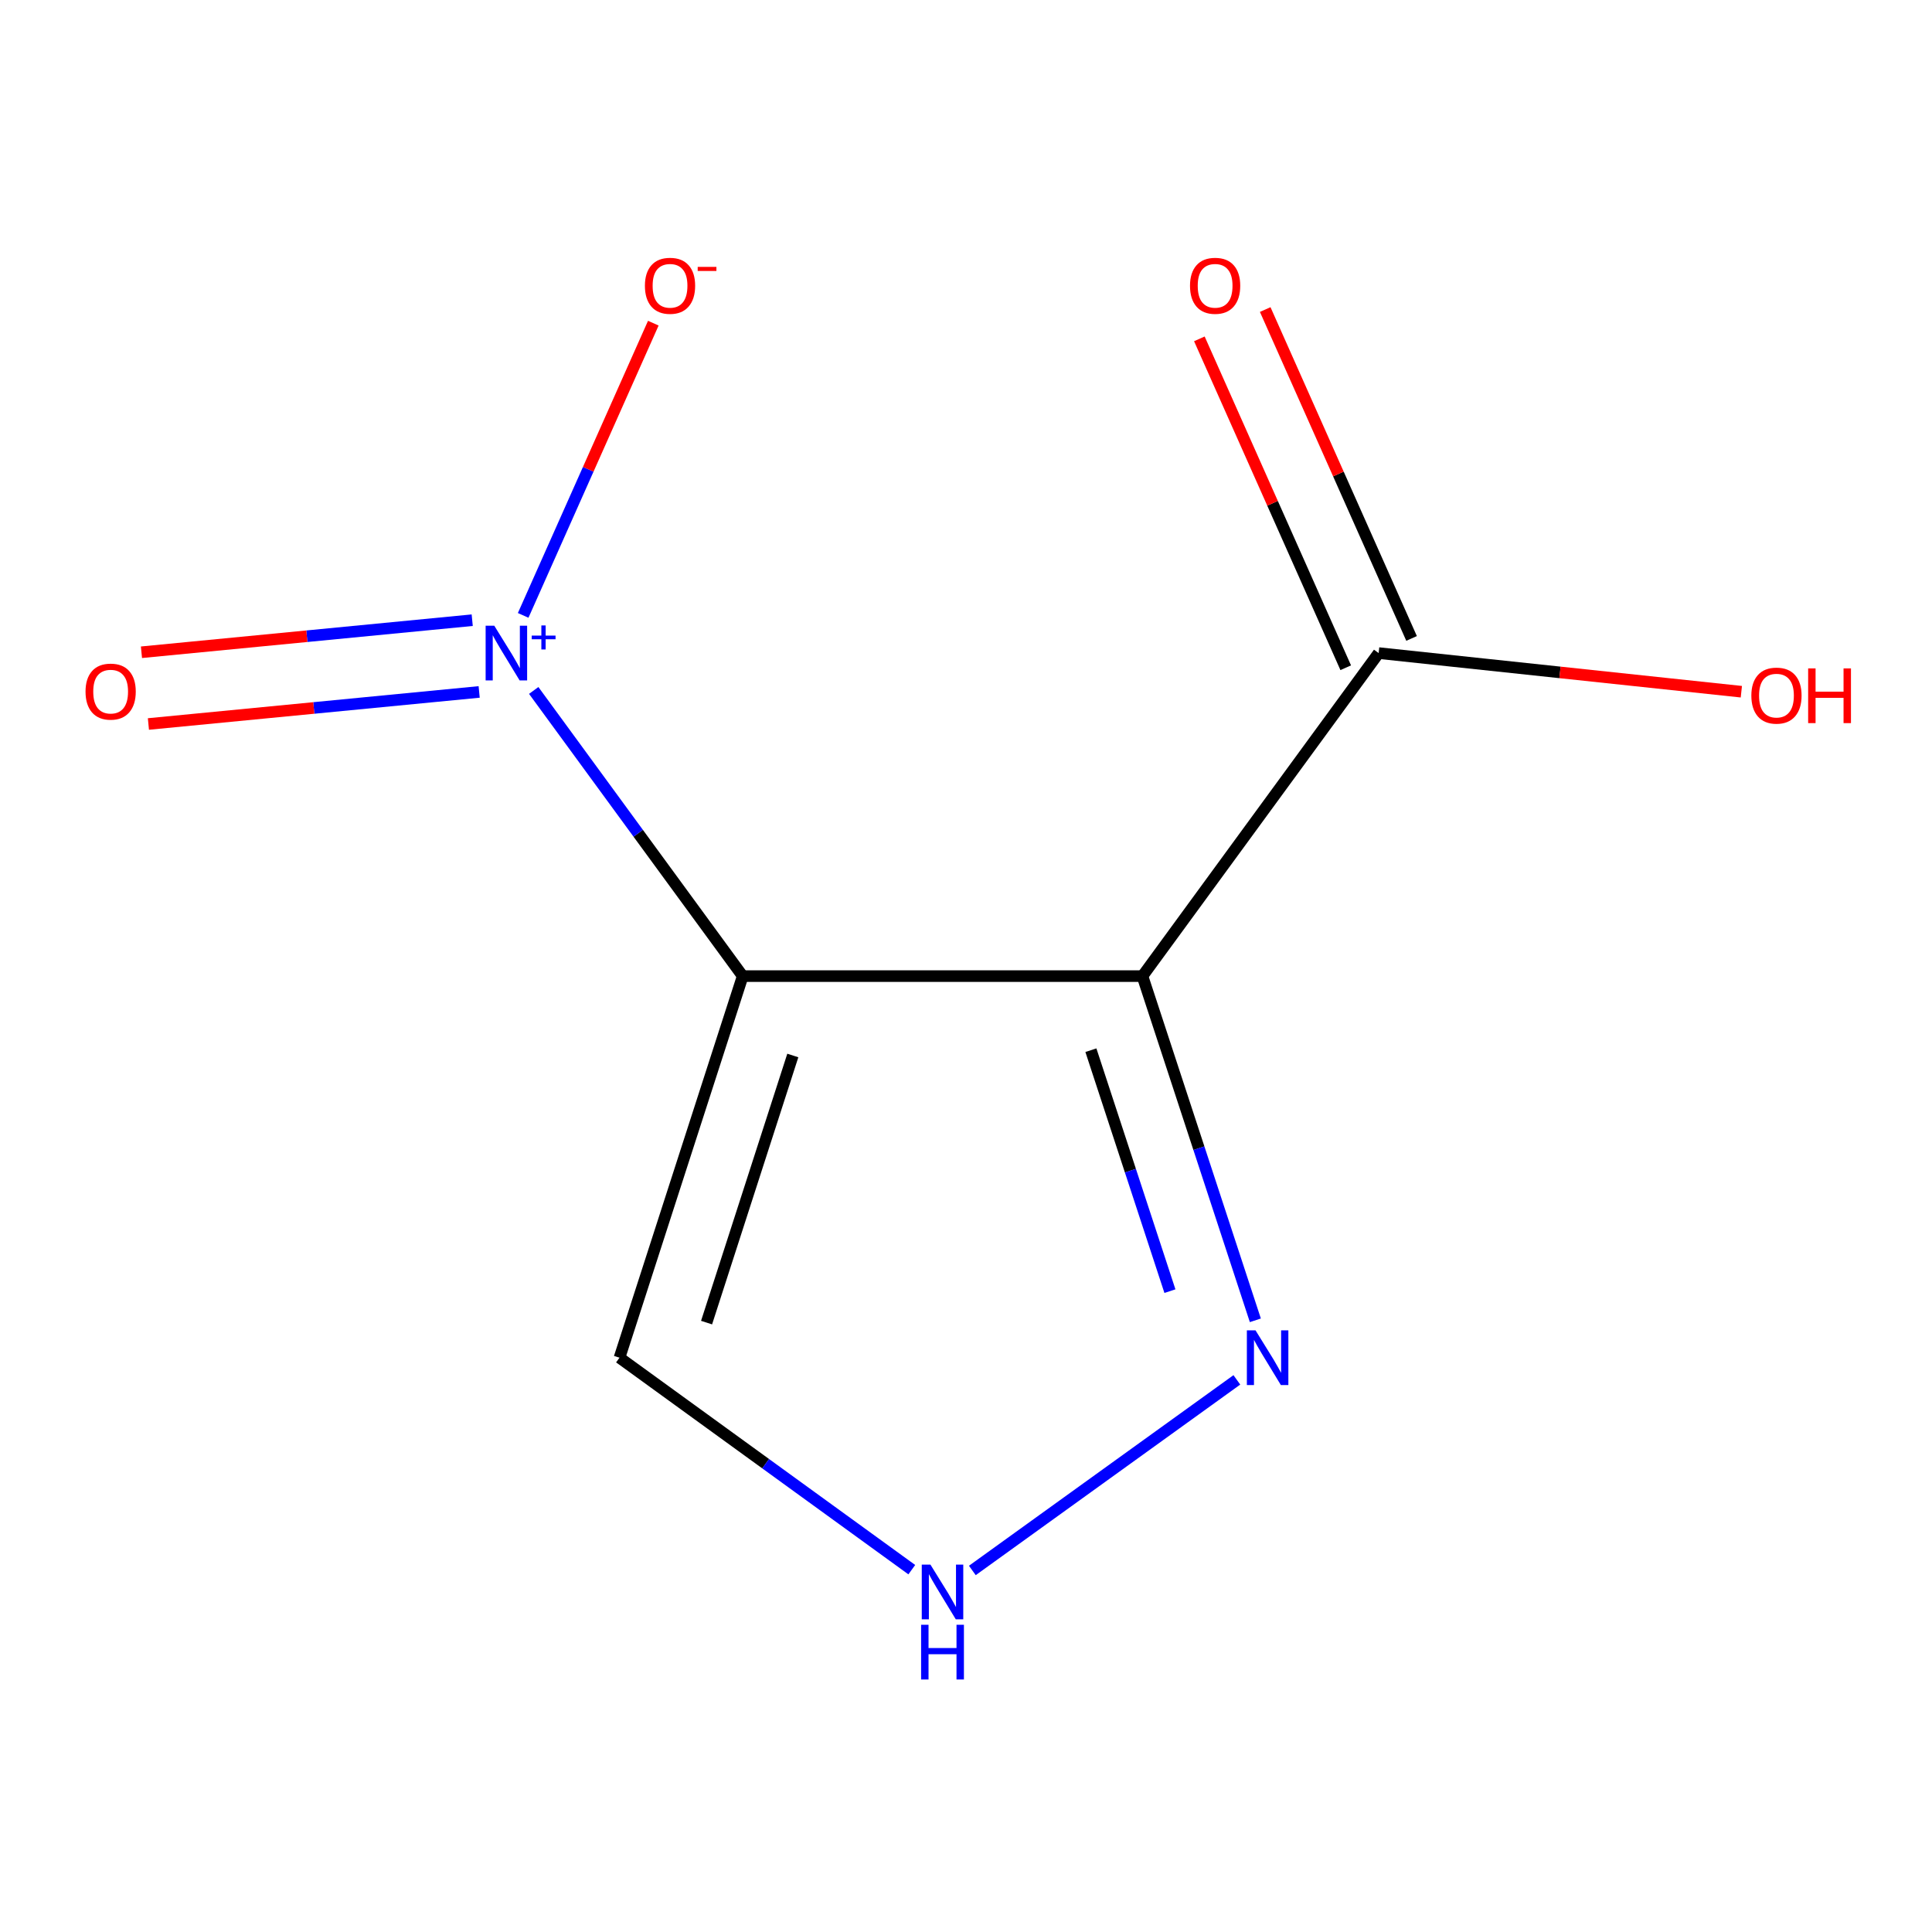 <?xml version='1.0' encoding='iso-8859-1'?>
<svg version='1.1' baseProfile='full'
              xmlns='http://www.w3.org/2000/svg'
                      xmlns:rdkit='http://www.rdkit.org/xml'
                      xmlns:xlink='http://www.w3.org/1999/xlink'
                  xml:space='preserve'
width='1000px' height='1000px' viewBox='0 0 1000 1000'>
<!-- END OF HEADER -->
<rect style='opacity:1.0;fill:#FFFFFF;stroke:none' width='1000' height='1000' x='0' y='0'> </rect>
<path class='bond-0' d='M 384.424,505.231 L 591.327,505.231' style='fill:none;fill-rule:evenodd;stroke:#000000;stroke-width:6px;stroke-linecap:butt;stroke-linejoin:miter;stroke-opacity:1' />
<path class='bond-1' d='M 384.424,505.231 L 330.337,431.304' style='fill:none;fill-rule:evenodd;stroke:#000000;stroke-width:6px;stroke-linecap:butt;stroke-linejoin:miter;stroke-opacity:1' />
<path class='bond-1' d='M 330.337,431.304 L 276.251,357.377' style='fill:none;fill-rule:evenodd;stroke:#0000FF;stroke-width:6px;stroke-linecap:butt;stroke-linejoin:miter;stroke-opacity:1' />
<path class='bond-4' d='M 384.424,505.231 L 320.651,702.745' style='fill:none;fill-rule:evenodd;stroke:#000000;stroke-width:6px;stroke-linecap:butt;stroke-linejoin:miter;stroke-opacity:1' />
<path class='bond-4' d='M 410.359,546.32 L 365.719,684.581' style='fill:none;fill-rule:evenodd;stroke:#000000;stroke-width:6px;stroke-linecap:butt;stroke-linejoin:miter;stroke-opacity:1' />
<path class='bond-2' d='M 591.327,505.231 L 620.546,594.31' style='fill:none;fill-rule:evenodd;stroke:#000000;stroke-width:6px;stroke-linecap:butt;stroke-linejoin:miter;stroke-opacity:1' />
<path class='bond-2' d='M 620.546,594.31 L 649.766,683.389' style='fill:none;fill-rule:evenodd;stroke:#0000FF;stroke-width:6px;stroke-linecap:butt;stroke-linejoin:miter;stroke-opacity:1' />
<path class='bond-2' d='M 564.645,543.582 L 585.099,605.937' style='fill:none;fill-rule:evenodd;stroke:#000000;stroke-width:6px;stroke-linecap:butt;stroke-linejoin:miter;stroke-opacity:1' />
<path class='bond-2' d='M 585.099,605.937 L 605.552,668.292' style='fill:none;fill-rule:evenodd;stroke:#0000FF;stroke-width:6px;stroke-linecap:butt;stroke-linejoin:miter;stroke-opacity:1' />
<path class='bond-3' d='M 591.327,505.231 L 713.587,338.038' style='fill:none;fill-rule:evenodd;stroke:#000000;stroke-width:6px;stroke-linecap:butt;stroke-linejoin:miter;stroke-opacity:1' />
<path class='bond-6' d='M 270.792,318.524 L 304.473,242.897' style='fill:none;fill-rule:evenodd;stroke:#0000FF;stroke-width:6px;stroke-linecap:butt;stroke-linejoin:miter;stroke-opacity:1' />
<path class='bond-6' d='M 304.473,242.897 L 338.153,167.271' style='fill:none;fill-rule:evenodd;stroke:#FF0000;stroke-width:6px;stroke-linecap:butt;stroke-linejoin:miter;stroke-opacity:1' />
<path class='bond-7' d='M 244.417,321.012 L 158.817,329.309' style='fill:none;fill-rule:evenodd;stroke:#0000FF;stroke-width:6px;stroke-linecap:butt;stroke-linejoin:miter;stroke-opacity:1' />
<path class='bond-7' d='M 158.817,329.309 L 73.217,337.607' style='fill:none;fill-rule:evenodd;stroke:#FF0000;stroke-width:6px;stroke-linecap:butt;stroke-linejoin:miter;stroke-opacity:1' />
<path class='bond-7' d='M 248.017,358.144 L 162.417,366.441' style='fill:none;fill-rule:evenodd;stroke:#0000FF;stroke-width:6px;stroke-linecap:butt;stroke-linejoin:miter;stroke-opacity:1' />
<path class='bond-7' d='M 162.417,366.441 L 76.817,374.739' style='fill:none;fill-rule:evenodd;stroke:#FF0000;stroke-width:6px;stroke-linecap:butt;stroke-linejoin:miter;stroke-opacity:1' />
<path class='bond-10' d='M 640.19,714.22 L 503.279,812.869' style='fill:none;fill-rule:evenodd;stroke:#0000FF;stroke-width:6px;stroke-linecap:butt;stroke-linejoin:miter;stroke-opacity:1' />
<path class='bond-8' d='M 730.629,330.454 L 692.75,245.337' style='fill:none;fill-rule:evenodd;stroke:#000000;stroke-width:6px;stroke-linecap:butt;stroke-linejoin:miter;stroke-opacity:1' />
<path class='bond-8' d='M 692.75,245.337 L 654.87,160.22' style='fill:none;fill-rule:evenodd;stroke:#FF0000;stroke-width:6px;stroke-linecap:butt;stroke-linejoin:miter;stroke-opacity:1' />
<path class='bond-8' d='M 696.545,345.622 L 658.666,260.505' style='fill:none;fill-rule:evenodd;stroke:#000000;stroke-width:6px;stroke-linecap:butt;stroke-linejoin:miter;stroke-opacity:1' />
<path class='bond-8' d='M 658.666,260.505 L 620.787,175.388' style='fill:none;fill-rule:evenodd;stroke:#FF0000;stroke-width:6px;stroke-linecap:butt;stroke-linejoin:miter;stroke-opacity:1' />
<path class='bond-9' d='M 713.587,338.038 L 807.453,348.034' style='fill:none;fill-rule:evenodd;stroke:#000000;stroke-width:6px;stroke-linecap:butt;stroke-linejoin:miter;stroke-opacity:1' />
<path class='bond-9' d='M 807.453,348.034 L 901.319,358.03' style='fill:none;fill-rule:evenodd;stroke:#FF0000;stroke-width:6px;stroke-linecap:butt;stroke-linejoin:miter;stroke-opacity:1' />
<path class='bond-5' d='M 320.651,702.745 L 396.296,757.601' style='fill:none;fill-rule:evenodd;stroke:#000000;stroke-width:6px;stroke-linecap:butt;stroke-linejoin:miter;stroke-opacity:1' />
<path class='bond-5' d='M 396.296,757.601 L 471.941,812.457' style='fill:none;fill-rule:evenodd;stroke:#0000FF;stroke-width:6px;stroke-linecap:butt;stroke-linejoin:miter;stroke-opacity:1' />
<path  class='atom-2' d='M 255.842 323.878
L 265.122 338.878
Q 266.042 340.358, 267.522 343.038
Q 269.002 345.718, 269.082 345.878
L 269.082 323.878
L 272.842 323.878
L 272.842 352.198
L 268.962 352.198
L 259.002 335.798
Q 257.842 333.878, 256.602 331.678
Q 255.402 329.478, 255.042 328.798
L 255.042 352.198
L 251.362 352.198
L 251.362 323.878
L 255.842 323.878
' fill='#0000FF'/>
<path  class='atom-2' d='M 275.218 328.983
L 280.207 328.983
L 280.207 323.729
L 282.425 323.729
L 282.425 328.983
L 287.547 328.983
L 287.547 330.883
L 282.425 330.883
L 282.425 336.163
L 280.207 336.163
L 280.207 330.883
L 275.218 330.883
L 275.218 328.983
' fill='#0000FF'/>
<path  class='atom-3' d='M 649.855 688.585
L 659.135 703.585
Q 660.055 705.065, 661.535 707.745
Q 663.015 710.425, 663.095 710.585
L 663.095 688.585
L 666.855 688.585
L 666.855 716.905
L 662.975 716.905
L 653.015 700.505
Q 651.855 698.585, 650.615 696.385
Q 649.415 694.185, 649.055 693.505
L 649.055 716.905
L 645.375 716.905
L 645.375 688.585
L 649.855 688.585
' fill='#0000FF'/>
<path  class='atom-6' d='M 481.584 809.83
L 490.864 824.83
Q 491.784 826.31, 493.264 828.99
Q 494.744 831.67, 494.824 831.83
L 494.824 809.83
L 498.584 809.83
L 498.584 838.15
L 494.704 838.15
L 484.744 821.75
Q 483.584 819.83, 482.344 817.63
Q 481.144 815.43, 480.784 814.75
L 480.784 838.15
L 477.104 838.15
L 477.104 809.83
L 481.584 809.83
' fill='#0000FF'/>
<path  class='atom-6' d='M 476.764 840.982
L 480.604 840.982
L 480.604 853.022
L 495.084 853.022
L 495.084 840.982
L 498.924 840.982
L 498.924 869.302
L 495.084 869.302
L 495.084 856.222
L 480.604 856.222
L 480.604 869.302
L 476.764 869.302
L 476.764 840.982
' fill='#0000FF'/>
<path  class='atom-7' d='M 333.807 147.919
Q 333.807 141.119, 337.167 137.319
Q 340.527 133.519, 346.807 133.519
Q 353.087 133.519, 356.447 137.319
Q 359.807 141.119, 359.807 147.919
Q 359.807 154.799, 356.407 158.719
Q 353.007 162.599, 346.807 162.599
Q 340.567 162.599, 337.167 158.719
Q 333.807 154.839, 333.807 147.919
M 346.807 159.399
Q 351.127 159.399, 353.447 156.519
Q 355.807 153.599, 355.807 147.919
Q 355.807 142.359, 353.447 139.559
Q 351.127 136.719, 346.807 136.719
Q 342.487 136.719, 340.127 139.519
Q 337.807 142.319, 337.807 147.919
Q 337.807 153.639, 340.127 156.519
Q 342.487 159.399, 346.807 159.399
' fill='#FF0000'/>
<path  class='atom-7' d='M 361.127 138.142
L 370.816 138.142
L 370.816 140.254
L 361.127 140.254
L 361.127 138.142
' fill='#FF0000'/>
<path  class='atom-8' d='M 44.271 357.973
Q 44.271 351.173, 47.631 347.373
Q 50.991 343.573, 57.271 343.573
Q 63.551 343.573, 66.911 347.373
Q 70.271 351.173, 70.271 357.973
Q 70.271 364.853, 66.871 368.773
Q 63.471 372.653, 57.271 372.653
Q 51.031 372.653, 47.631 368.773
Q 44.271 364.893, 44.271 357.973
M 57.271 369.453
Q 61.591 369.453, 63.911 366.573
Q 66.271 363.653, 66.271 357.973
Q 66.271 352.413, 63.911 349.613
Q 61.591 346.773, 57.271 346.773
Q 52.951 346.773, 50.591 349.573
Q 48.271 352.373, 48.271 357.973
Q 48.271 363.693, 50.591 366.573
Q 52.951 369.453, 57.271 369.453
' fill='#FF0000'/>
<path  class='atom-9' d='M 615.944 147.919
Q 615.944 141.119, 619.304 137.319
Q 622.664 133.519, 628.944 133.519
Q 635.224 133.519, 638.584 137.319
Q 641.944 141.119, 641.944 147.919
Q 641.944 154.799, 638.544 158.719
Q 635.144 162.599, 628.944 162.599
Q 622.704 162.599, 619.304 158.719
Q 615.944 154.839, 615.944 147.919
M 628.944 159.399
Q 633.264 159.399, 635.584 156.519
Q 637.944 153.599, 637.944 147.919
Q 637.944 142.359, 635.584 139.559
Q 633.264 136.719, 628.944 136.719
Q 624.624 136.719, 622.264 139.519
Q 619.944 142.319, 619.944 147.919
Q 619.944 153.639, 622.264 156.519
Q 624.624 159.399, 628.944 159.399
' fill='#FF0000'/>
<path  class='atom-10' d='M 906.495 360.045
Q 906.495 353.245, 909.855 349.445
Q 913.215 345.645, 919.495 345.645
Q 925.775 345.645, 929.135 349.445
Q 932.495 353.245, 932.495 360.045
Q 932.495 366.925, 929.095 370.845
Q 925.695 374.725, 919.495 374.725
Q 913.255 374.725, 909.855 370.845
Q 906.495 366.965, 906.495 360.045
M 919.495 371.525
Q 923.815 371.525, 926.135 368.645
Q 928.495 365.725, 928.495 360.045
Q 928.495 354.485, 926.135 351.685
Q 923.815 348.845, 919.495 348.845
Q 915.175 348.845, 912.815 351.645
Q 910.495 354.445, 910.495 360.045
Q 910.495 365.765, 912.815 368.645
Q 915.175 371.525, 919.495 371.525
' fill='#FF0000'/>
<path  class='atom-10' d='M 935.895 345.965
L 939.735 345.965
L 939.735 358.005
L 954.215 358.005
L 954.215 345.965
L 958.055 345.965
L 958.055 374.285
L 954.215 374.285
L 954.215 361.205
L 939.735 361.205
L 939.735 374.285
L 935.895 374.285
L 935.895 345.965
' fill='#FF0000'/>
</svg>
